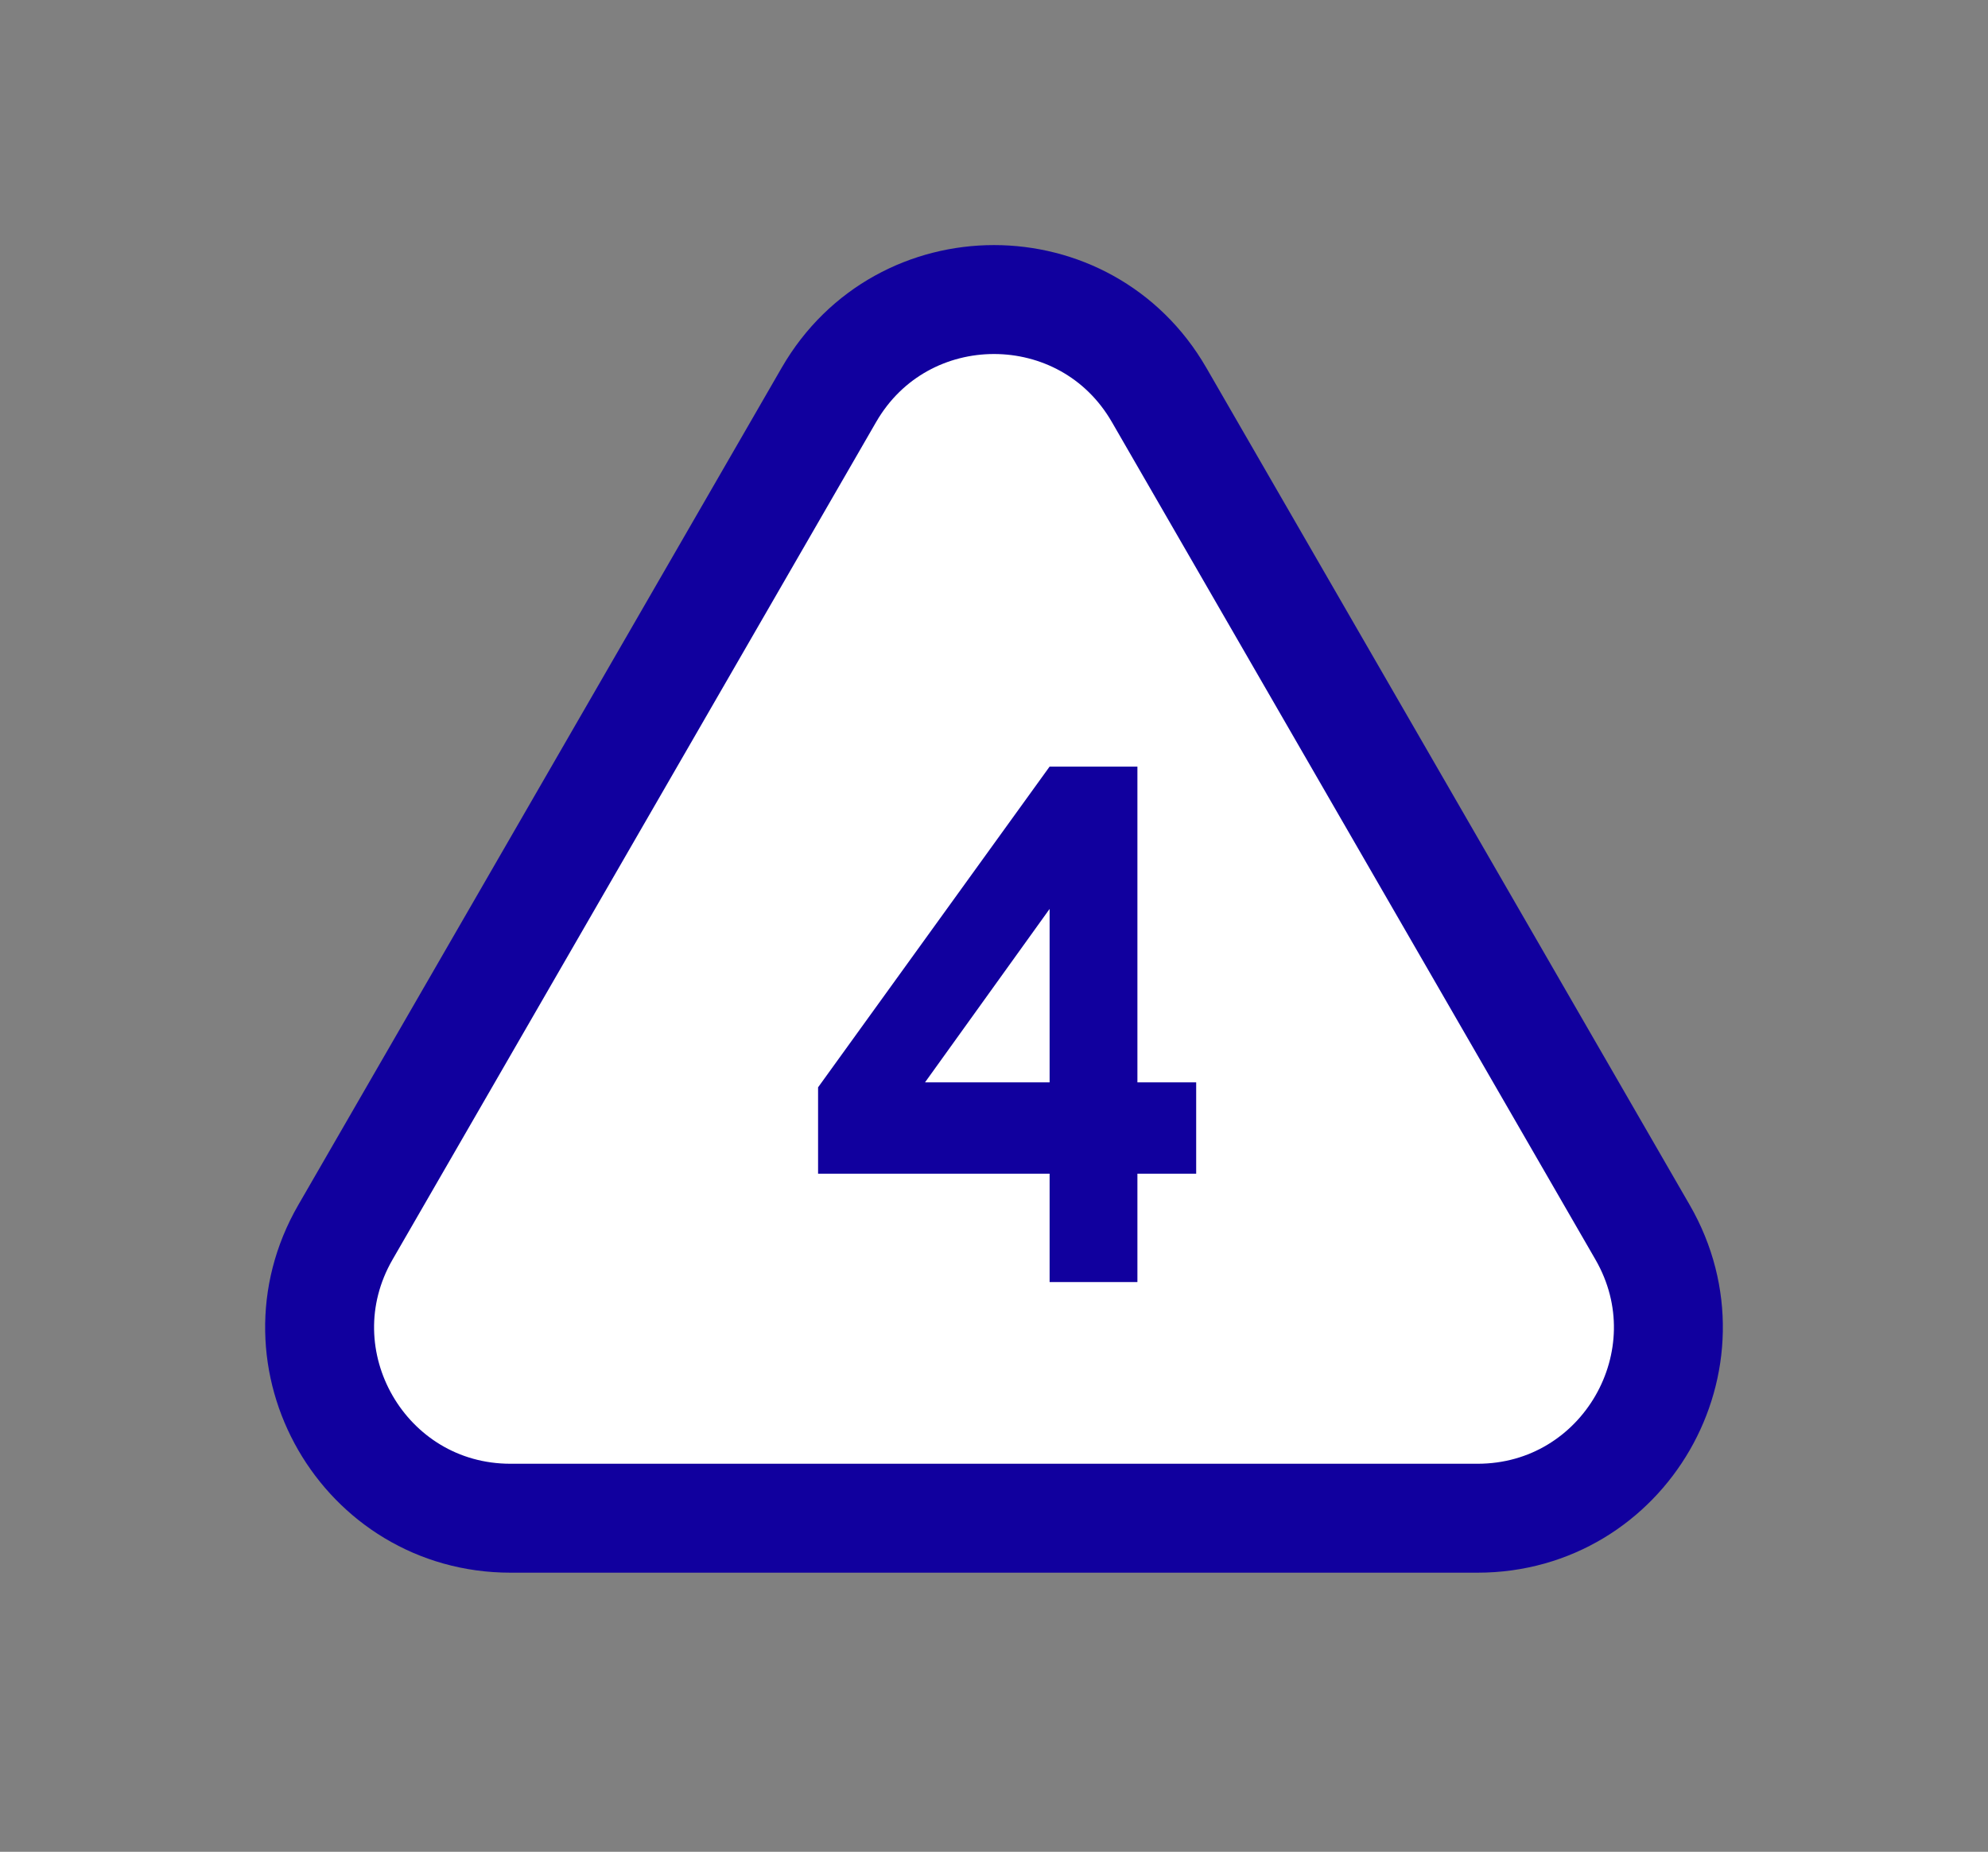 <svg width="73" height="68" viewBox="0 0 73 68" fill="none" xmlns="http://www.w3.org/2000/svg">
<rect x="0" y="0" width="73" height="68" fill="#808080" stroke="none"/>
<g clip-path="url(#clip0_637_7433)">
<path d="M30.438 14.5C33.132 9.833 39.868 9.833 42.562 14.5L60.316 45.25C63.01 49.917 59.642 55.75 54.254 55.75H18.747C13.358 55.75 9.99 49.917 12.684 45.25L30.438 14.5Z" fill="white" stroke="#11009E" stroke-width="4"/>
<path d="M41.766 39.746H43.924V43.1H41.766V47.078H38.542V43.1H30.04V39.928L38.542 28.15H41.766V39.746ZM38.542 39.746V33.376L33.966 39.746H38.542Z" fill="#11009E"/>
</g>
<defs>
<clipPath id="clip0_637_7433">
<rect width="73" height="68" fill="white"/>
</clipPath>
</defs>
</svg>
